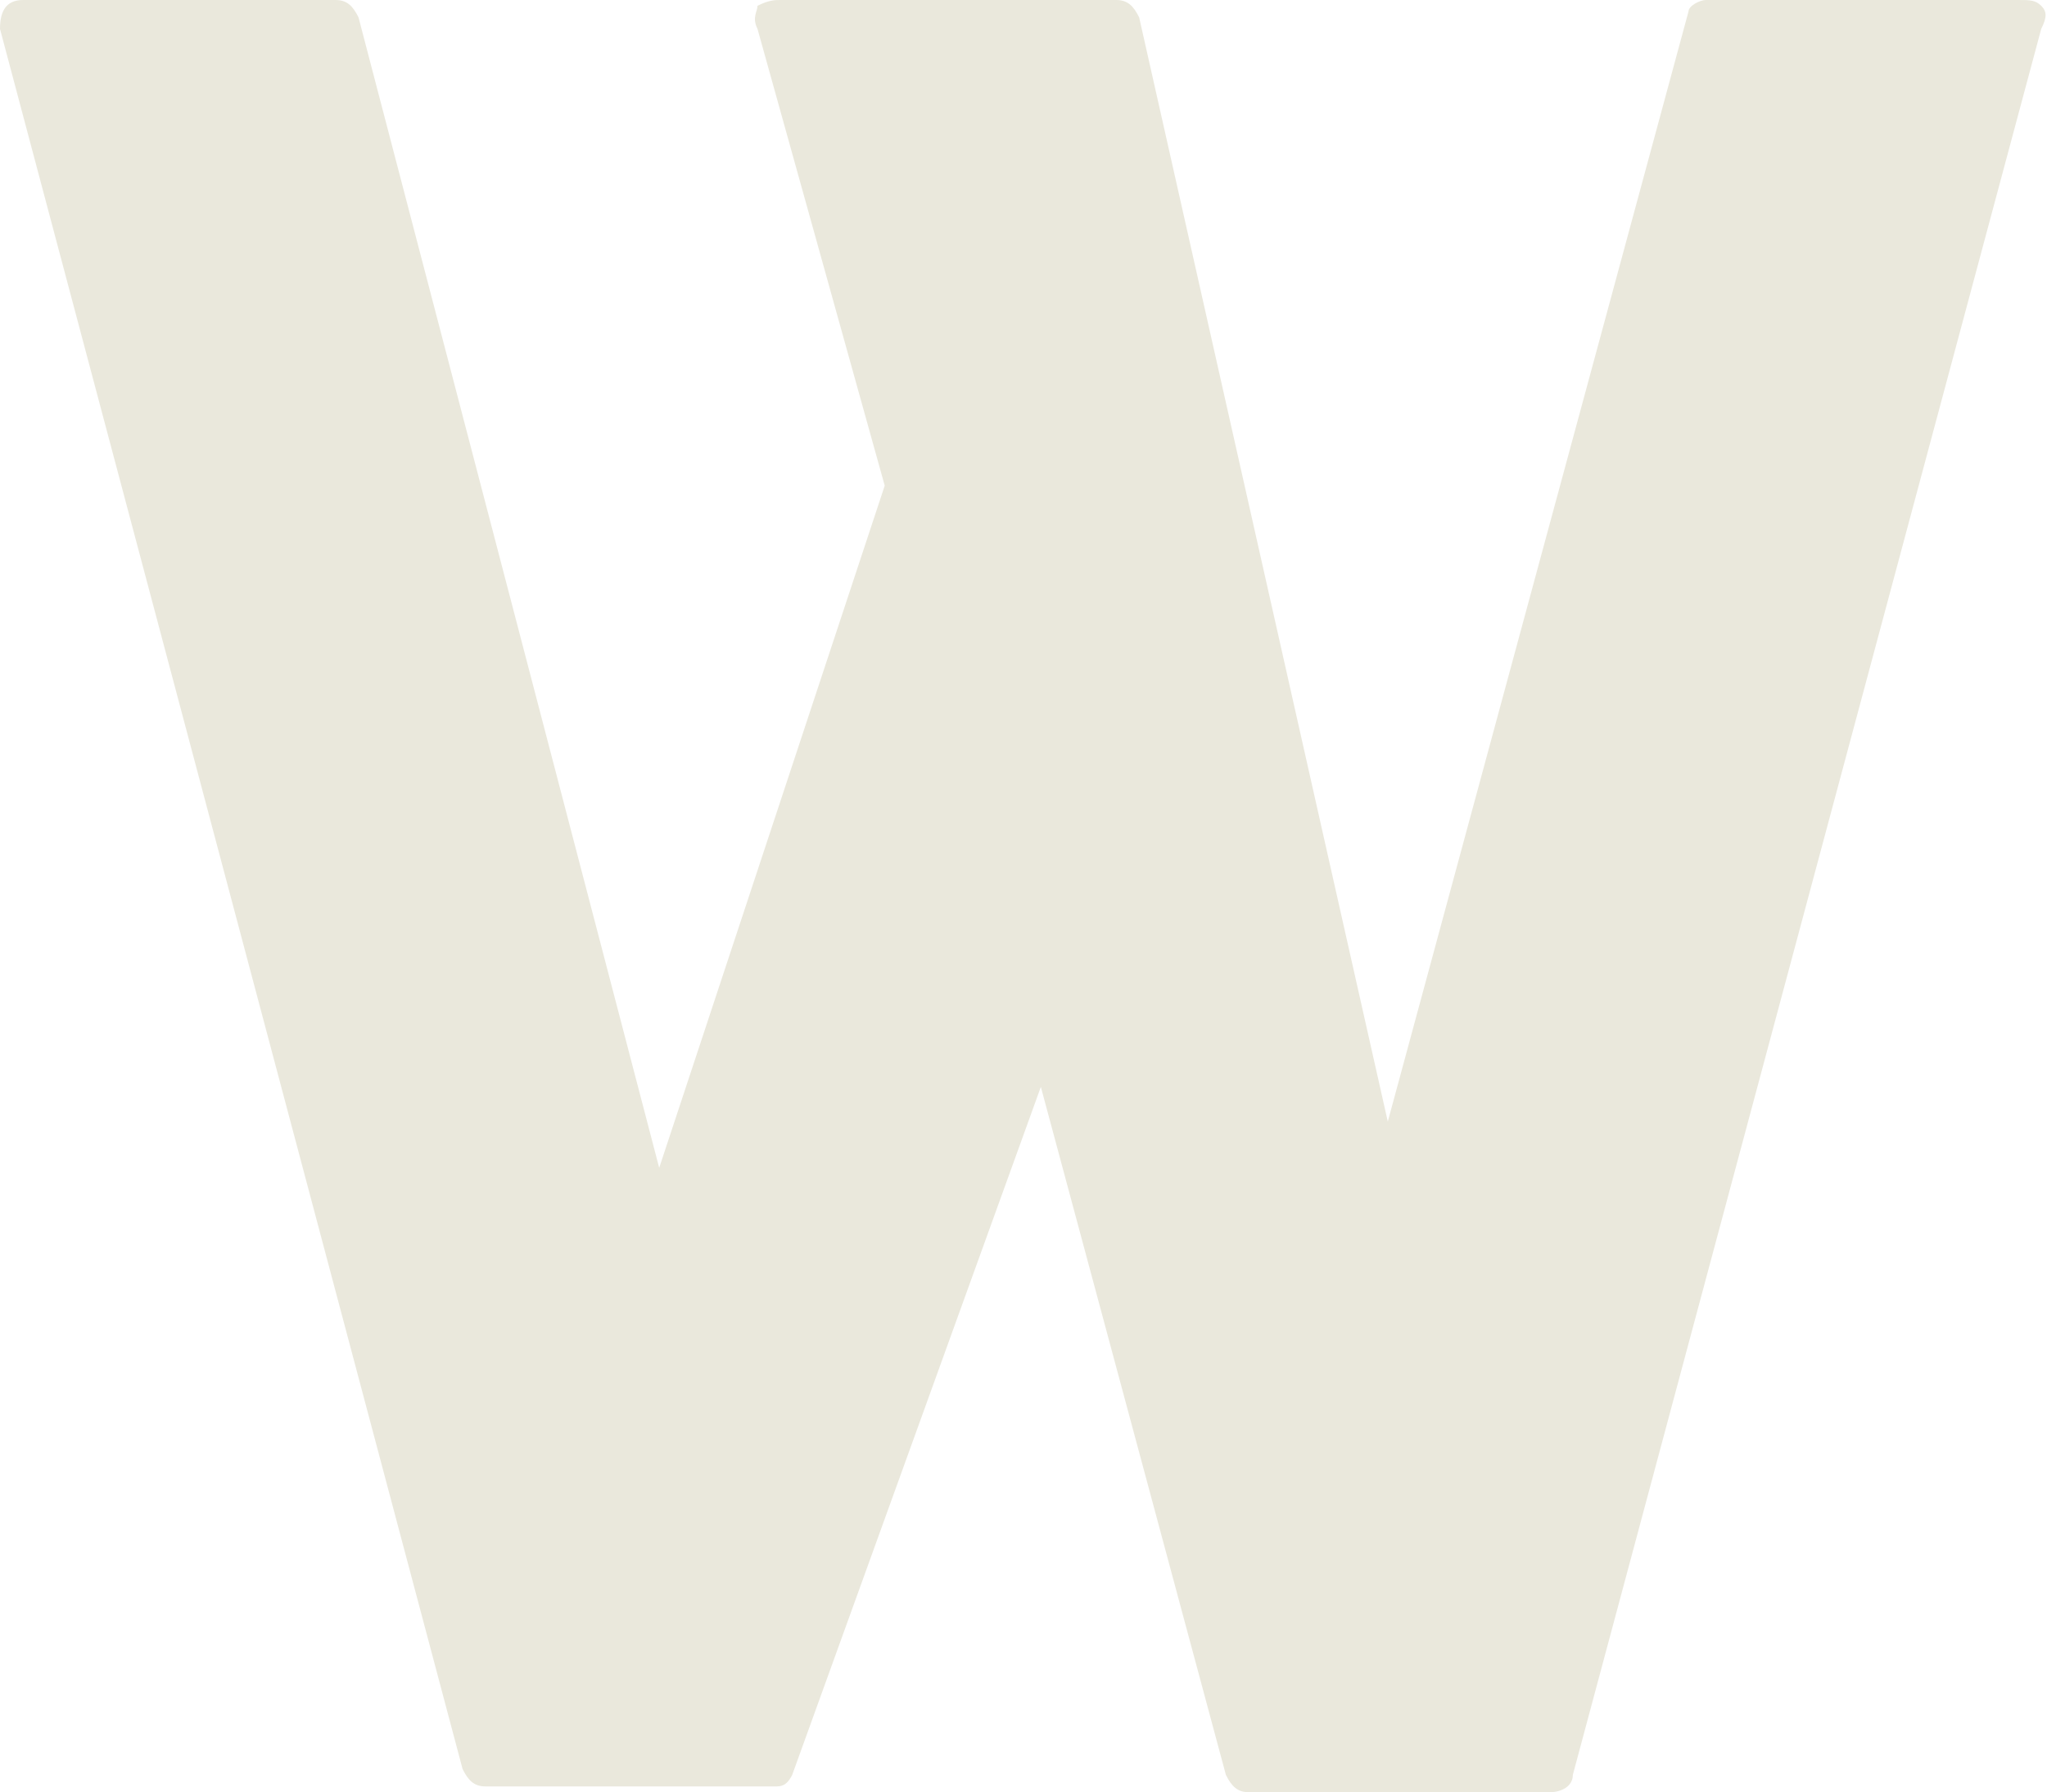 <?xml version="1.0" encoding="utf-8"?>
<!-- Generator: Adobe Illustrator 21.1.0, SVG Export Plug-In . SVG Version: 6.00 Build 0)  -->
<svg version="1.1" id="Layer_1" xmlns="http://www.w3.org/2000/svg" xmlns:xlink="http://www.w3.org/1999/xlink" x="0px" y="0px"
	 viewBox="0 0 35.4 31" style="enable-background:new 0 0 35.4 31;" xml:space="preserve">
<style type="text/css">
	.st0{fill:#EAE8DC;}
</style>
<g>
	<path class="st0" d="M35.3,0.1c0.1,0.1,0.1,0.2,0,0.4l-8.1,30.2C27.2,30.9,27,31,26.8,31h-5.2c-0.2,0-0.3-0.1-0.4-0.3L18,18.8
		l-4.3,11.9c-0.1,0.2-0.2,0.2-0.3,0.2h-5c-0.2,0-0.3-0.1-0.4-0.3L0,0.5C0,0.2,0.1,0,0.4,0h5.4C6,0,6.1,0.1,6.2,0.3l5.2,19.9
		l3.9-11.8l-2.2-7.9c-0.1-0.2,0-0.3,0-0.4C13.3,0,13.4,0,13.5,0h5.8c0.2,0,0.3,0.1,0.4,0.3L24,19.4l5.2-19.2C29.2,0.1,29.4,0,29.5,0
		h5.4C35.1,0,35.2,0,35.3,0.1z"/>
</g>
</svg>
